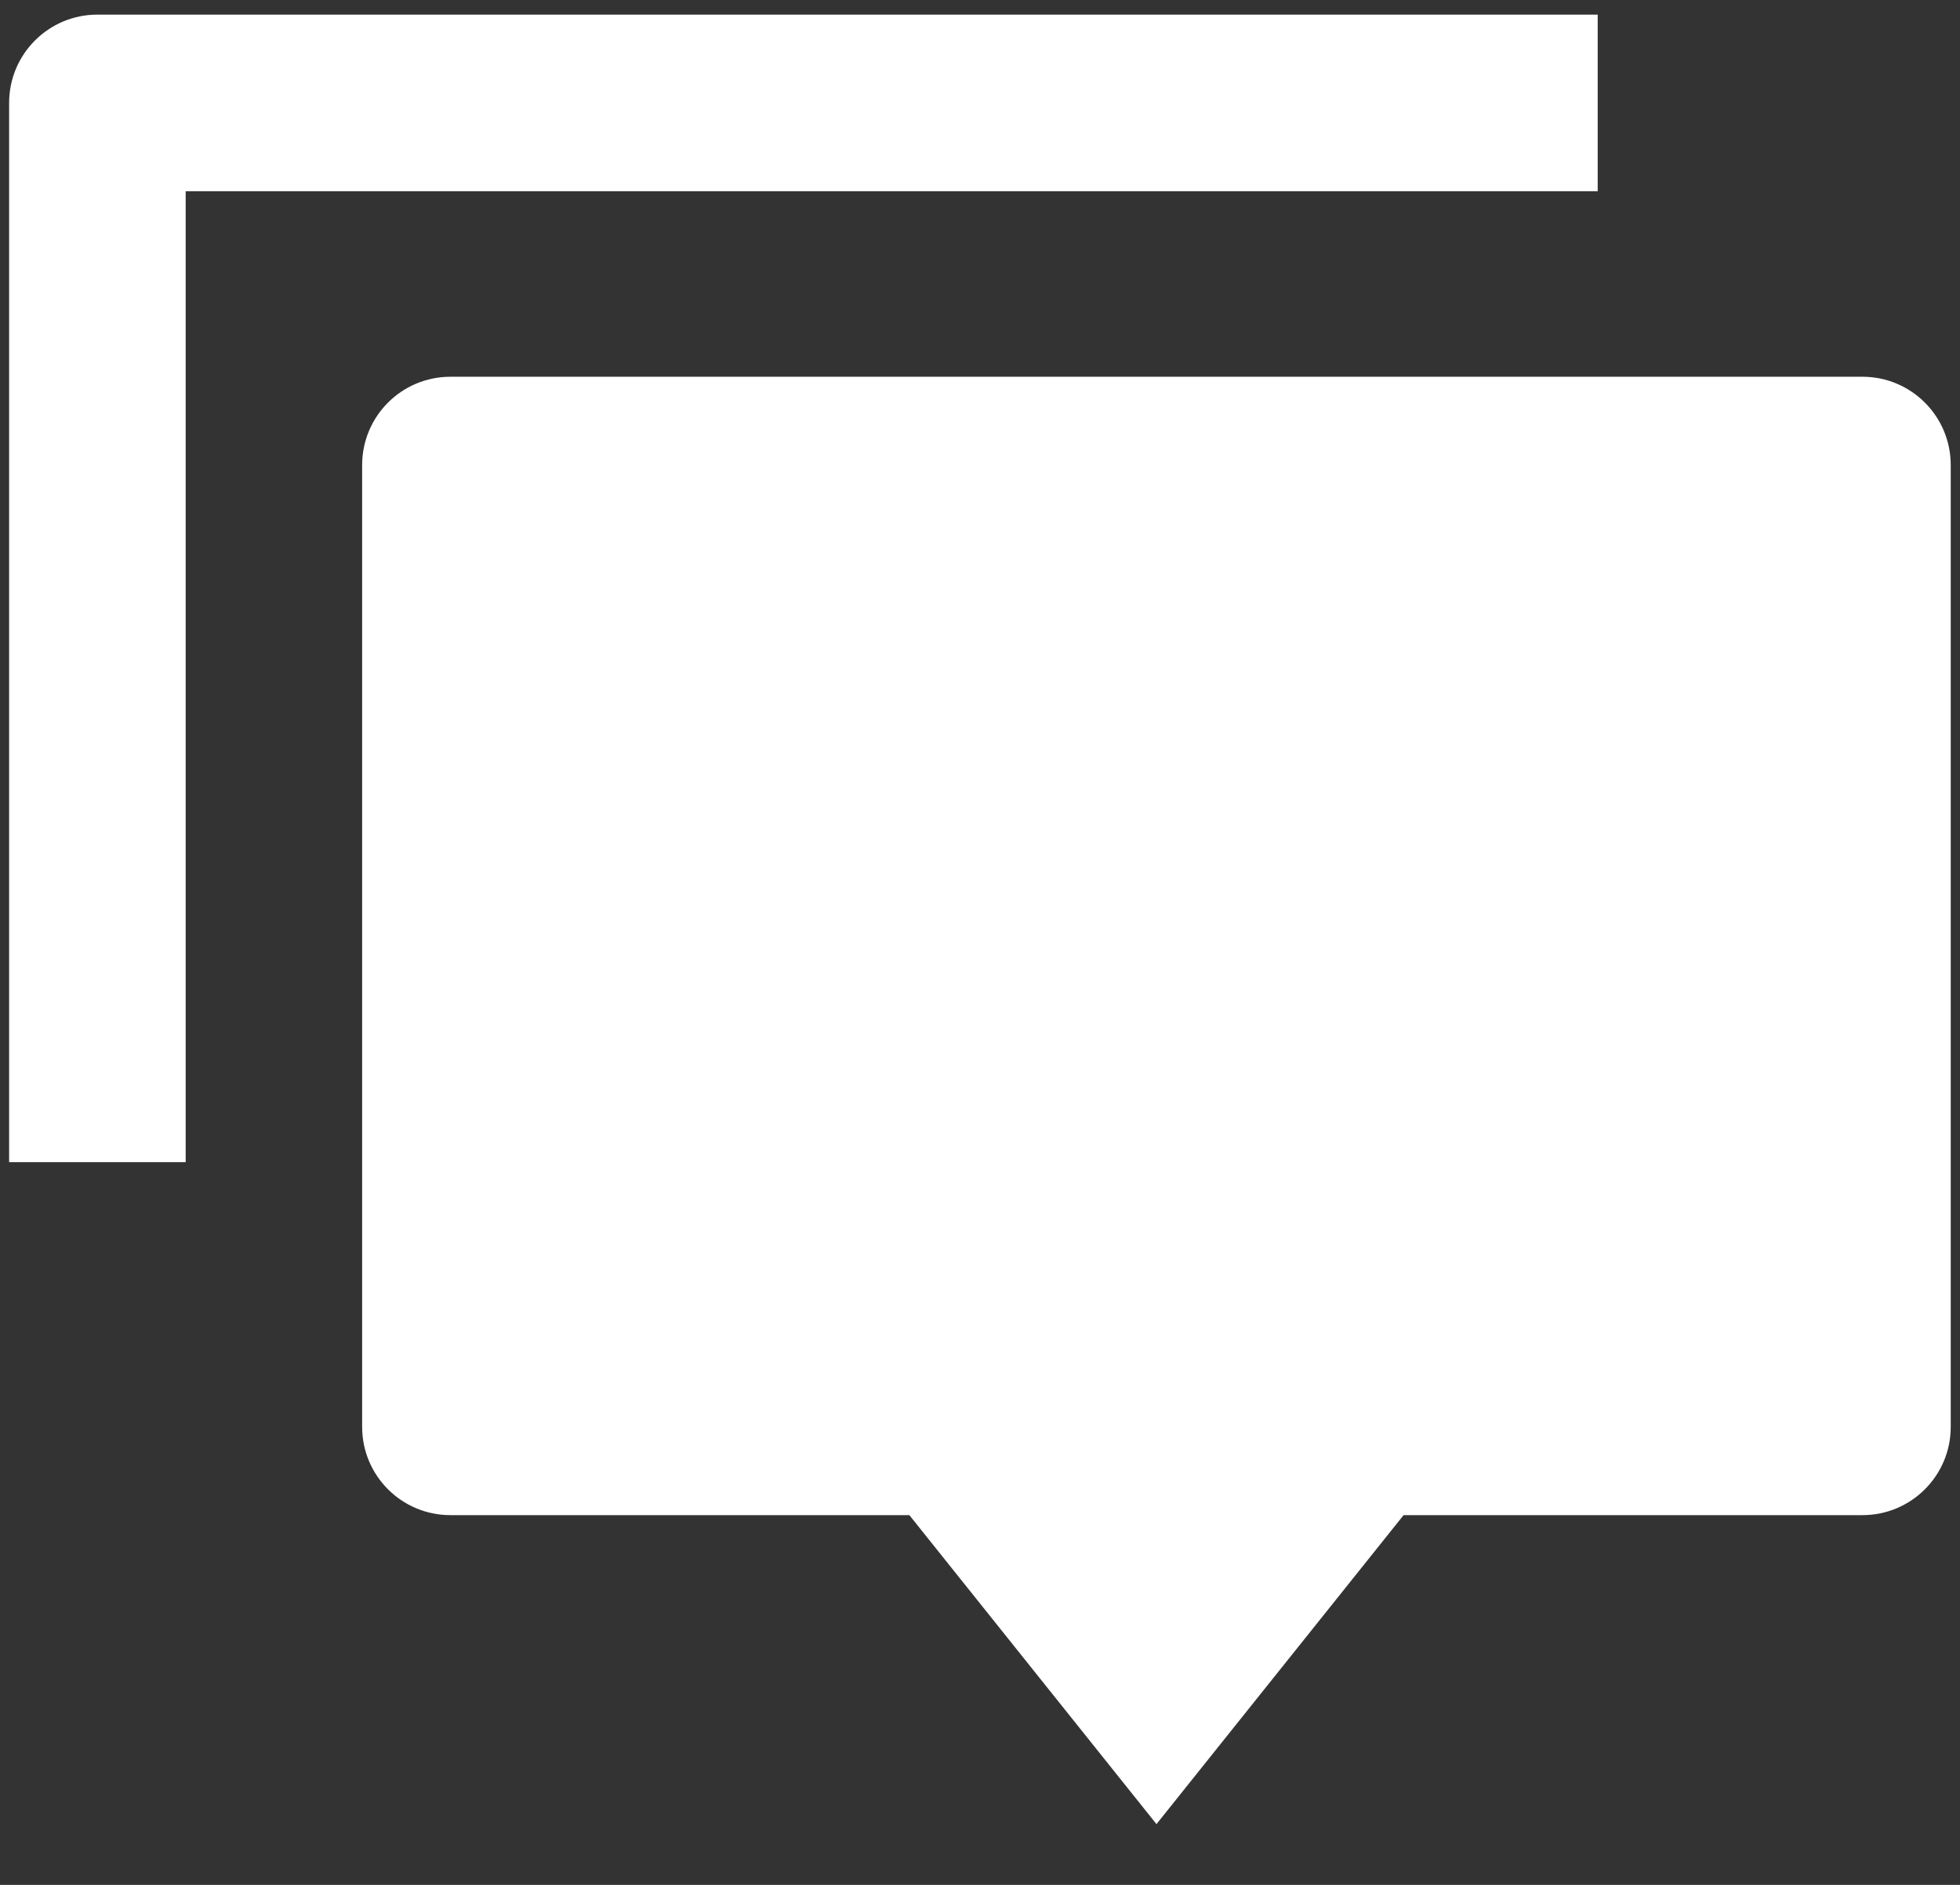 <?xml version="1.0" encoding="UTF-8"?> <svg xmlns="http://www.w3.org/2000/svg" width="26" height="25" viewBox="0 0 26 25" fill="none"><rect x="0" y="0" width="26" height="25" fill="#333333" stroke="none"/><path d="M18.619 20.096L15.341 24.194L12.063 20.096H5.975C5.328 20.096 4.804 19.572 4.804 18.926V6.168C4.804 5.521 5.328 4.997 5.975 4.997H24.706C25.353 4.997 25.877 5.521 25.877 6.168V18.926C25.877 19.572 25.353 20.096 24.706 20.096H18.619ZM1.292 0.194H21.194V2.536H2.463V15.414H0.121V1.365C0.121 0.718 0.645 0.194 1.292 0.194Z" fill="white"></path></svg> 